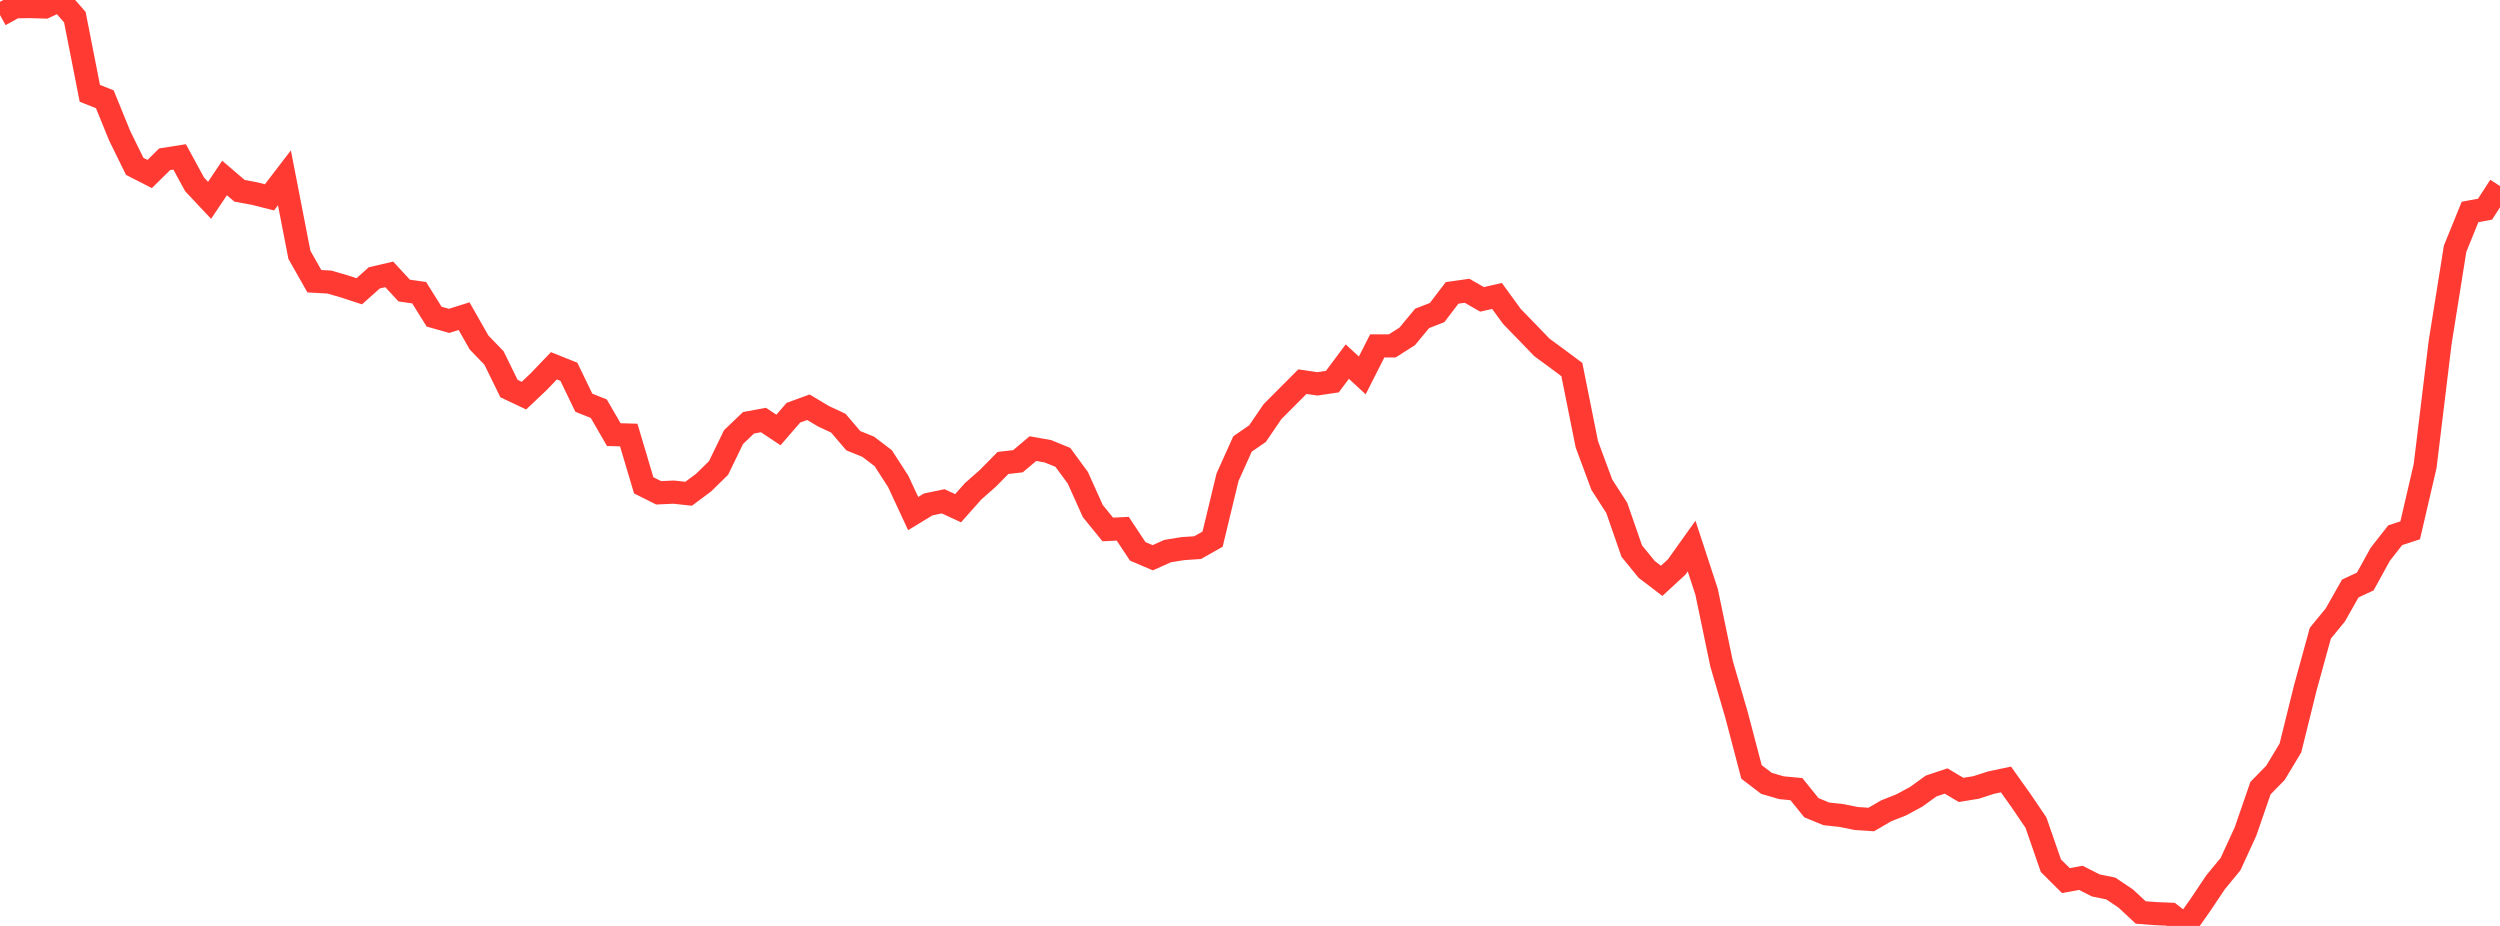 <?xml version="1.0" standalone="no"?>
<!DOCTYPE svg PUBLIC "-//W3C//DTD SVG 1.1//EN" "http://www.w3.org/Graphics/SVG/1.1/DTD/svg11.dtd">

<svg width="135" height="50" viewBox="0 0 135 50" preserveAspectRatio="none" 
  xmlns="http://www.w3.org/2000/svg"
  xmlns:xlink="http://www.w3.org/1999/xlink">


<polyline points="0.0, 0.81 0.808, 0.366 1.617, 0.354 2.425, 0.379 3.234, 0.0 4.042, 0.928 4.85, 5.038 5.659, 5.36 6.467, 7.34 7.275, 8.983 8.084, 9.396 8.892, 8.6 9.701, 8.473 10.509, 9.958 11.317, 10.817 12.126, 9.61 12.934, 10.302 13.743, 10.453 14.551, 10.657 15.359, 9.602 16.168, 13.761 16.976, 15.186 17.784, 15.231 18.593, 15.465 19.401, 15.729 20.21, 15.005 21.018, 14.816 21.826, 15.69 22.635, 15.806 23.443, 17.099 24.251, 17.327 25.06, 17.072 25.868, 18.494 26.677, 19.332 27.485, 20.982 28.293, 21.364 29.102, 20.598 29.91, 19.753 30.719, 20.076 31.527, 21.747 32.335, 22.07 33.144, 23.469 33.952, 23.492 34.76, 26.207 35.569, 26.612 36.377, 26.575 37.186, 26.663 37.994, 26.06 38.802, 25.27 39.611, 23.603 40.419, 22.831 41.228, 22.681 42.036, 23.219 42.844, 22.286 43.653, 21.99 44.461, 22.473 45.269, 22.851 46.078, 23.798 46.886, 24.126 47.695, 24.743 48.503, 25.995 49.311, 27.733 50.12, 27.241 50.928, 27.07 51.737, 27.443 52.545, 26.534 53.353, 25.82 54.162, 24.999 54.97, 24.907 55.778, 24.225 56.587, 24.368 57.395, 24.698 58.204, 25.802 59.012, 27.598 59.82, 28.59 60.629, 28.552 61.437, 29.773 62.246, 30.118 63.054, 29.758 63.862, 29.626 64.671, 29.572 65.479, 29.115 66.287, 25.769 67.096, 23.973 67.904, 23.418 68.713, 22.231 69.521, 21.42 70.329, 20.609 71.138, 20.728 71.946, 20.609 72.754, 19.526 73.563, 20.273 74.371, 18.679 75.18, 18.679 75.988, 18.166 76.796, 17.193 77.605, 16.877 78.413, 15.816 79.222, 15.702 80.03, 16.166 80.838, 15.981 81.647, 17.093 82.455, 17.923 83.263, 18.761 84.072, 19.354 84.88, 19.956 85.689, 23.99 86.497, 26.171 87.305, 27.426 88.114, 29.757 88.922, 30.749 89.731, 31.365 90.539, 30.619 91.347, 29.487 92.156, 31.958 92.964, 35.84 93.772, 38.602 94.581, 41.684 95.389, 42.301 96.198, 42.537 97.006, 42.613 97.814, 43.616 98.623, 43.949 99.431, 44.036 100.24, 44.2 101.048, 44.253 101.856, 43.783 102.665, 43.463 103.473, 43.027 104.281, 42.444 105.09, 42.174 105.898, 42.655 106.707, 42.523 107.515, 42.262 108.323, 42.091 109.132, 43.228 109.94, 44.418 110.749, 46.75 111.557, 47.552 112.365, 47.403 113.174, 47.814 113.982, 47.978 114.79, 48.521 115.599, 49.274 116.407, 49.336 117.216, 49.37 118.024, 50.0 118.832, 48.851 119.641, 47.643 120.449, 46.661 121.257, 44.903 122.066, 42.56 122.874, 41.734 123.683, 40.39 124.491, 37.127 125.299, 34.192 126.108, 33.206 126.916, 31.778 127.725, 31.401 128.533, 29.934 129.341, 28.902 130.15, 28.636 130.958, 25.16 131.766, 18.502 132.575, 13.432 133.383, 11.445 134.192, 11.295 135.0, 10.047" fill="none" stroke="#ff3a33" stroke-width="1.25"/>

</svg>